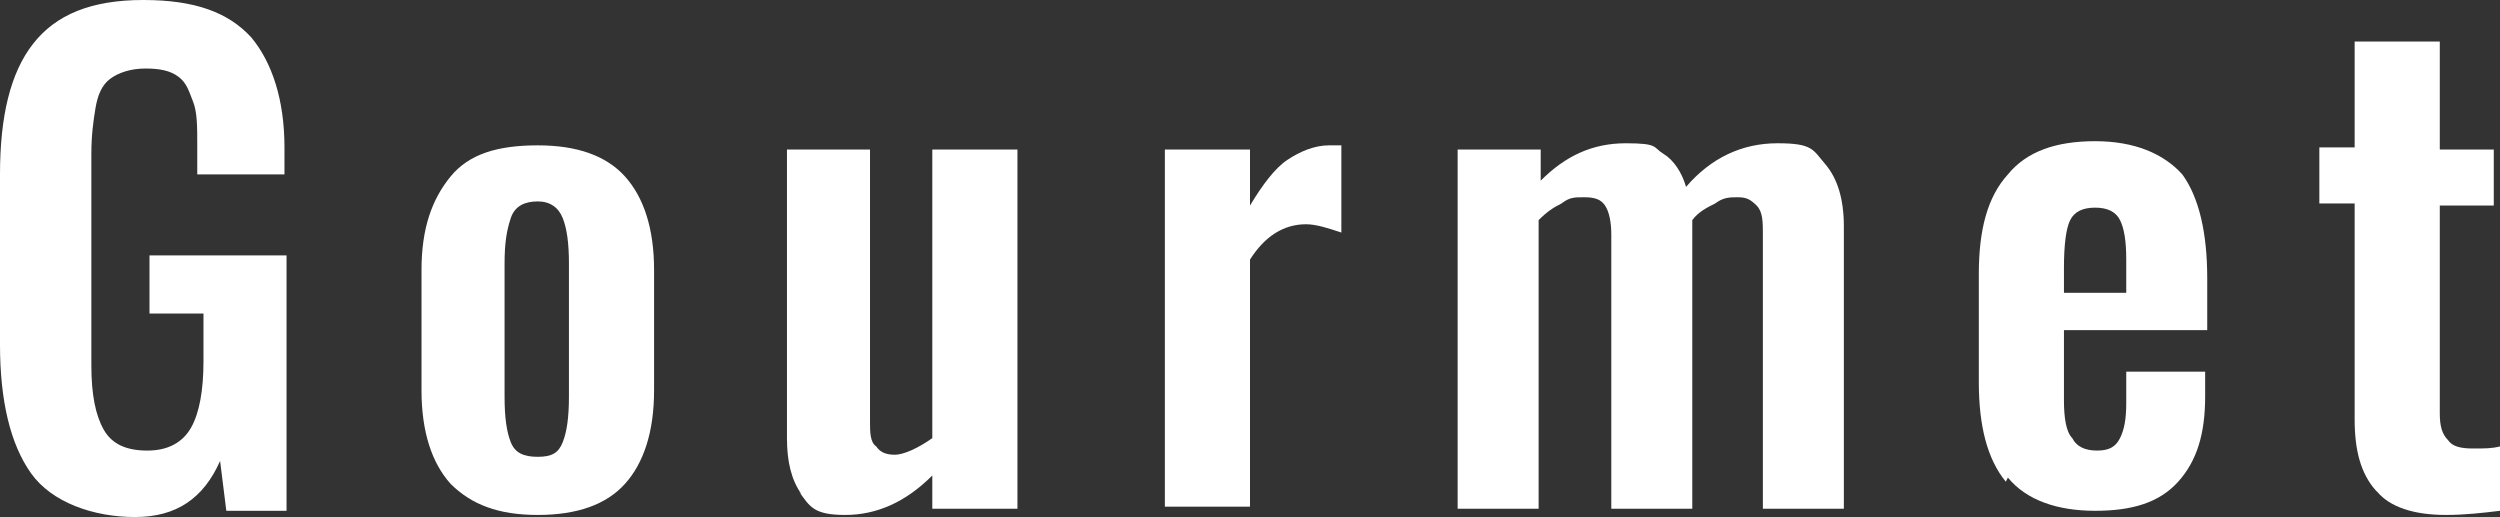 <?xml version="1.0" encoding="UTF-8"?>
<svg id="_レイヤー_2" data-name=" レイヤー 2" xmlns="http://www.w3.org/2000/svg" version="1.1" viewBox="0 0 120.4 24.9">
  <rect x="0" y="0" width="120.4" height="24.9" fill="#333333" stroke="none"/>
  <defs>
    <style>
      .cls-1 {
        fill: #fff;
        stroke-width: 0px;
      }
    </style>
  </defs>
  <path class="cls-1" d="M1.5,22.8c-1-1.4-1.5-3.5-1.5-6.2v-8.2C0,5.6.5,3.5,1.6,2.1S4.4,0,6.9,0s4.1.6,5.2,1.8c1,1.2,1.6,3,1.6,5.3v1.3h-4.2v-1.4c0-.9,0-1.6-.2-2.1s-.3-.9-.7-1.2c-.4-.3-.9-.4-1.6-.4s-1.3.2-1.7.5-.6.8-.7,1.4-.2,1.3-.2,2.2v10.2c0,1.4.2,2.4.6,3.1.4.7,1.1,1,2.1,1s1.7-.4,2.1-1.1c.4-.7.6-1.8.6-3.2v-2.3h-2.6v-2.8h6.6v12.3h-2.9l-.3-2.4c-.8,1.8-2.1,2.7-4.1,2.7s-4-.7-5-2.1h0Z"/>
  <path class="cls-1" d="M21.7,23.3c-.9-1-1.4-2.5-1.4-4.5v-5.8c0-2,.5-3.4,1.4-4.5s2.3-1.5,4.2-1.5,3.3.5,4.2,1.5c.9,1,1.4,2.5,1.4,4.5v5.8c0,2-.5,3.5-1.4,4.5-.9,1-2.3,1.5-4.2,1.5s-3.2-.5-4.2-1.5ZM27.1,21.3c.2-.5.3-1.2.3-2.2v-6.4c0-1-.1-1.7-.3-2.2-.2-.5-.6-.8-1.2-.8s-1.1.2-1.3.8-.3,1.2-.3,2.2v6.4c0,1,.1,1.7.3,2.2.2.5.6.7,1.3.7s1-.2,1.2-.7Z"/>
  <path class="cls-1" d="M38.6,23.8c-.5-.7-.7-1.6-.7-2.7V7.2h4v13.1c0,.5,0,1,.3,1.2.2.3.5.4.9.4s1.1-.3,1.8-.8V7.2h4.1v17.3h-4.1v-1.6c-1.3,1.3-2.7,1.9-4.2,1.9s-1.7-.4-2.2-1.1Z"/>
  <path class="cls-1" d="M56.1,7.2h4.1v2.7c.6-1,1.2-1.8,1.8-2.2s1.3-.7,2-.7.5,0,.6,0v4.2c-.6-.2-1.2-.4-1.7-.4-1.1,0-2,.6-2.7,1.7v11.9h-4.1V7.2Z"/>
  <path class="cls-1" d="M70.3,7.2h3.9v1.5c1.2-1.2,2.5-1.8,4.1-1.8s1.3.2,1.8.5c.5.3.9.9,1.1,1.6,1.2-1.4,2.7-2.1,4.4-2.1s1.7.3,2.3,1,.9,1.7.9,3v13.6h-3.9v-13.2c0-.6,0-1.1-.3-1.4s-.5-.4-.9-.4-.7,0-1.1.3c-.4.2-.8.4-1.1.8v13.9h-3.9v-13.2c0-.6-.1-1.1-.3-1.4s-.5-.4-1-.4-.7,0-1.1.3c-.4.2-.7.4-1.1.8v13.9h-3.9V7.2Z"/>
  <path class="cls-1" d="M96.6,23.2c-.9-1.1-1.3-2.7-1.3-4.8v-5.2c0-2.1.4-3.7,1.4-4.8.9-1.1,2.3-1.6,4.2-1.6s3.3.6,4.2,1.6c.8,1.1,1.2,2.8,1.2,5v2.5h-6.9v3.4c0,.8.1,1.5.4,1.8.2.4.6.6,1.2.6s.9-.2,1.1-.6c.2-.4.3-.9.3-1.7v-1.5h3.8v1.2c0,1.8-.4,3.1-1.3,4.1s-2.2,1.4-4,1.4-3.3-.5-4.2-1.6h0ZM102.4,14.1v-1.6c0-.9-.1-1.5-.3-1.9-.2-.4-.6-.6-1.2-.6s-1,.2-1.2.6c-.2.4-.3,1.2-.3,2.3v1.2h3Z"/>
  <path class="cls-1" d="M114.4,23.6c-.7-.8-1-1.9-1-3.4v-10.4h-1.7v-2.7h1.7V2h4.1v5.2h2.6v2.7h-2.6v10c0,.6.1,1,.4,1.3.2.3.6.4,1.2.4s.9,0,1.3-.1v3.1c-.8.1-1.7.2-2.6.2-1.6,0-2.7-.4-3.3-1.1Z"/>
</svg>
